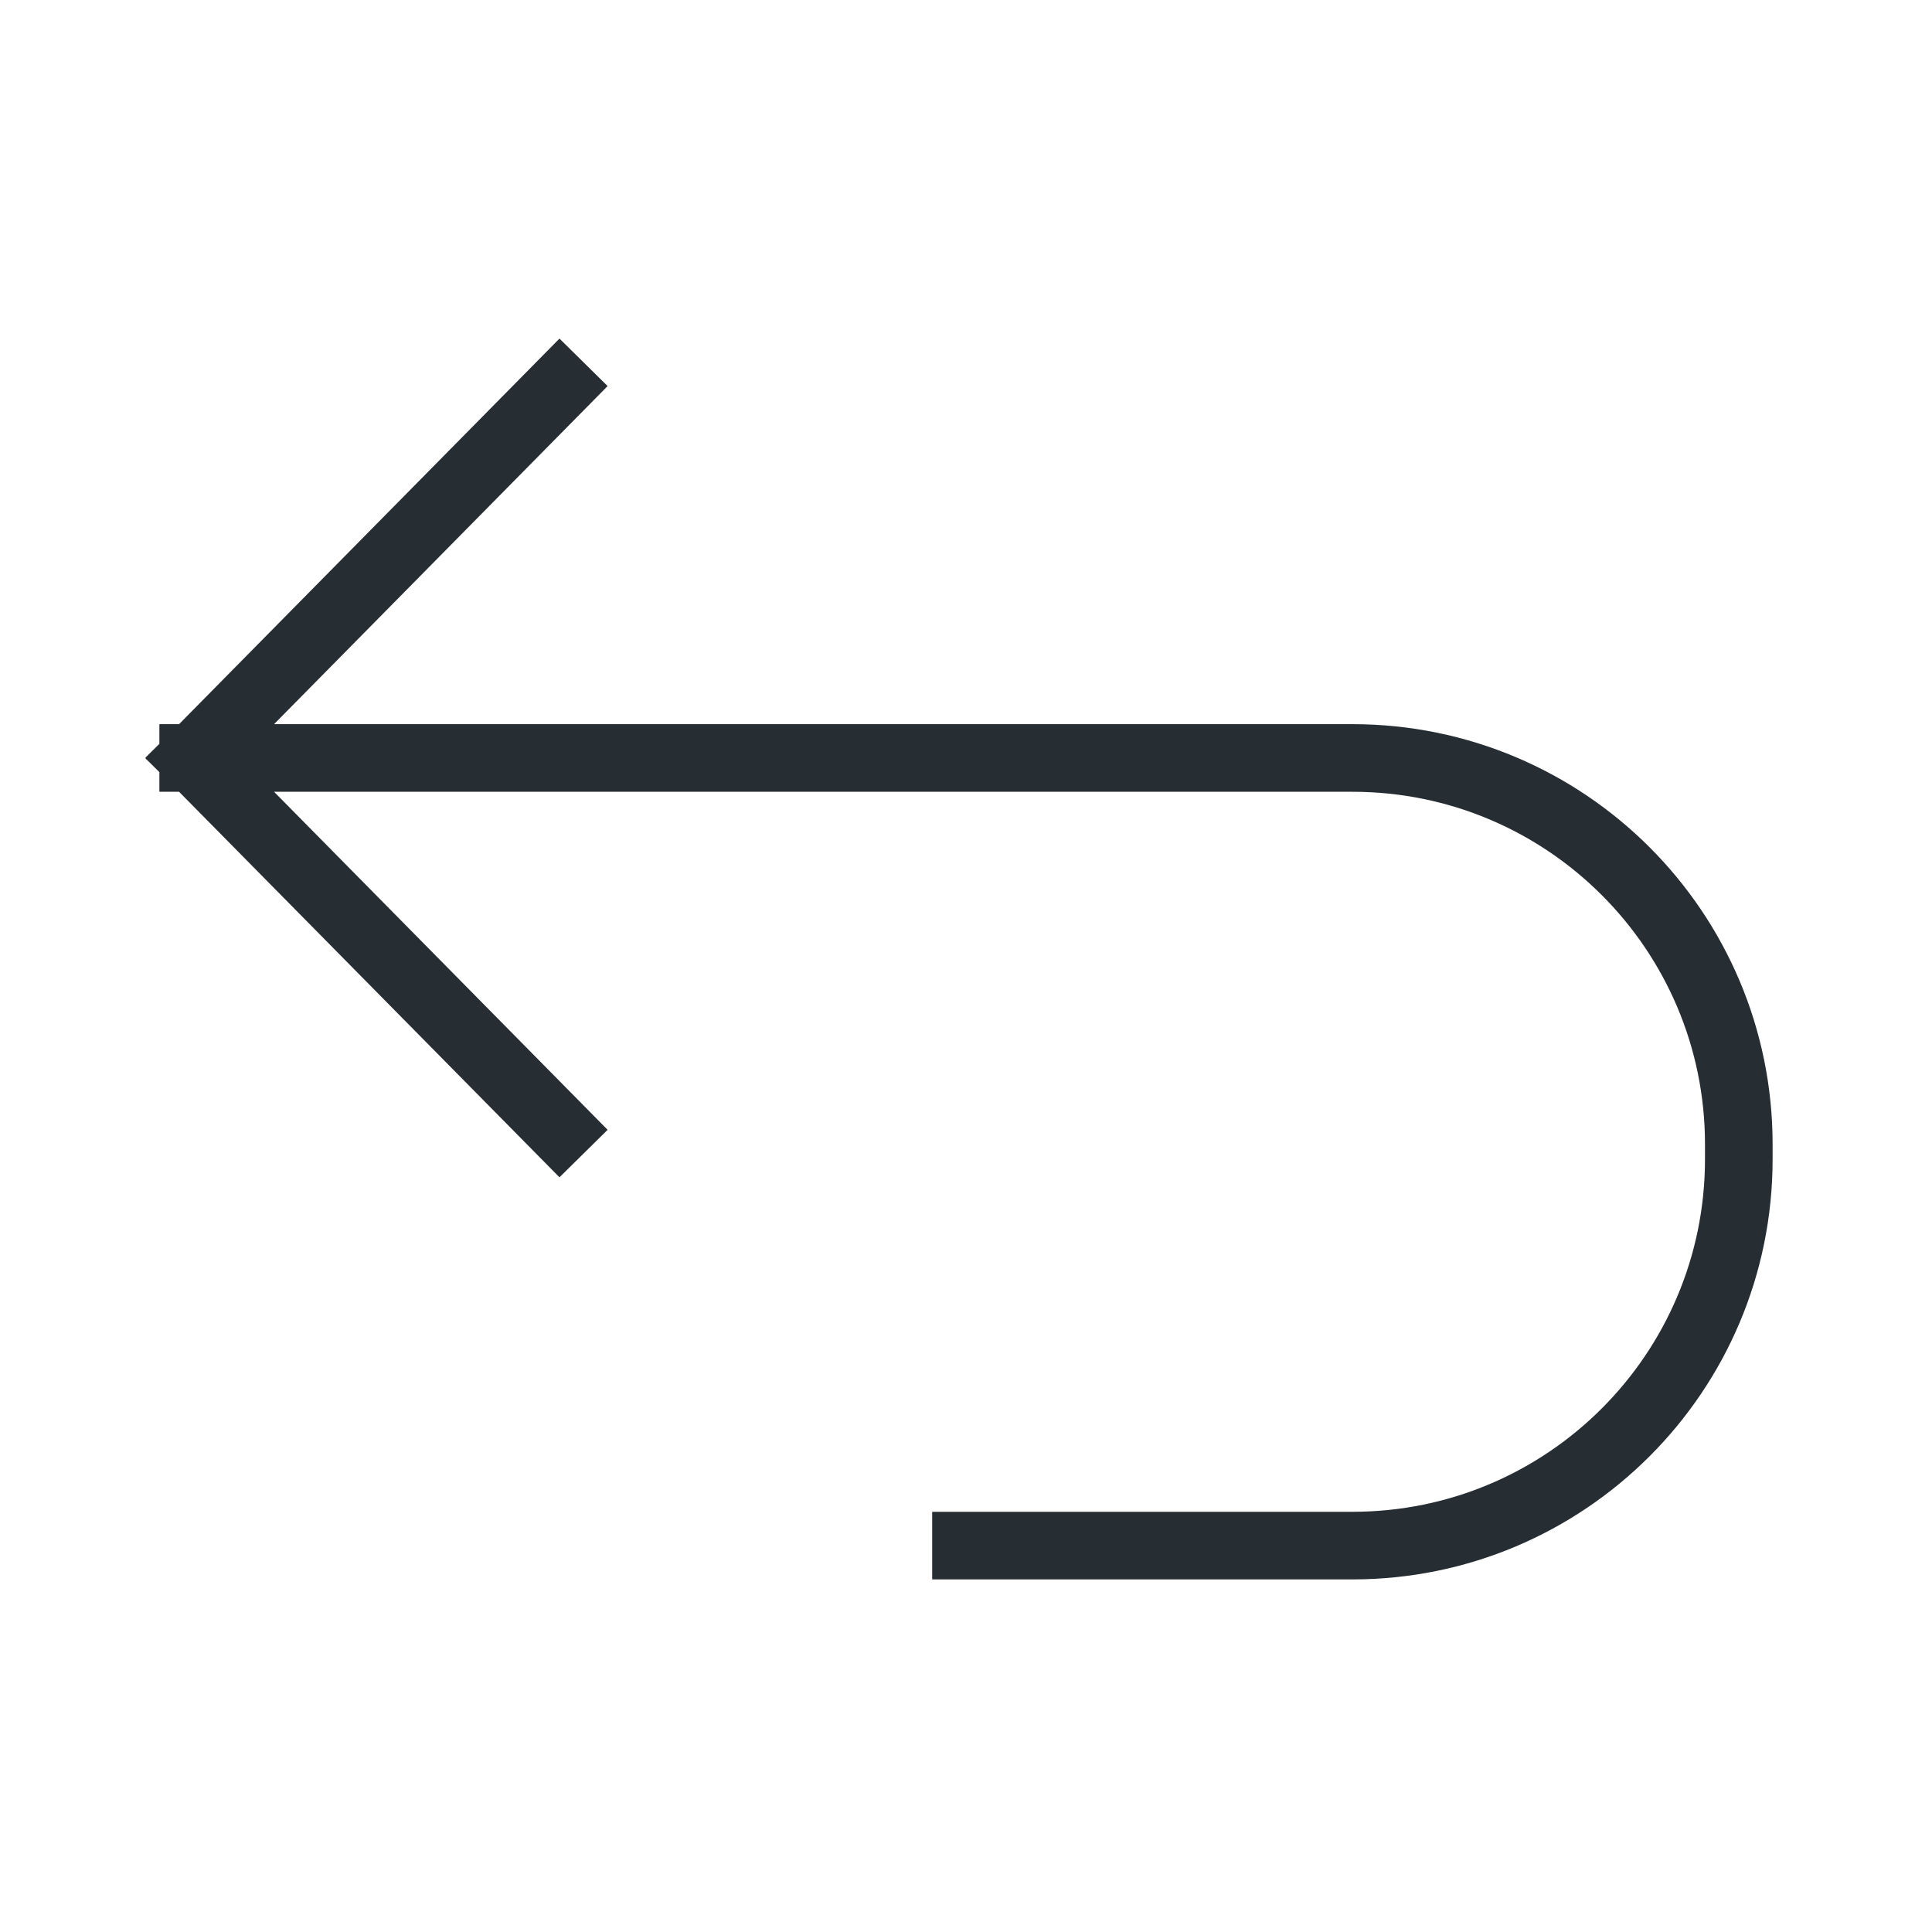 <svg width="40" height="40" viewBox="0 0 40 40" fill="none" xmlns="http://www.w3.org/2000/svg">
<path d="M11.59 8L4 15.693M4 15.693L11.59 23.385M4 15.693L28 15.693C32.418 15.693 36 19.274 36 23.692L36 24C36 28.418 32.418 32 28 32L20 32" stroke="#262D33" stroke-width="1.4" stroke-linecap="square"></path>
</svg>
